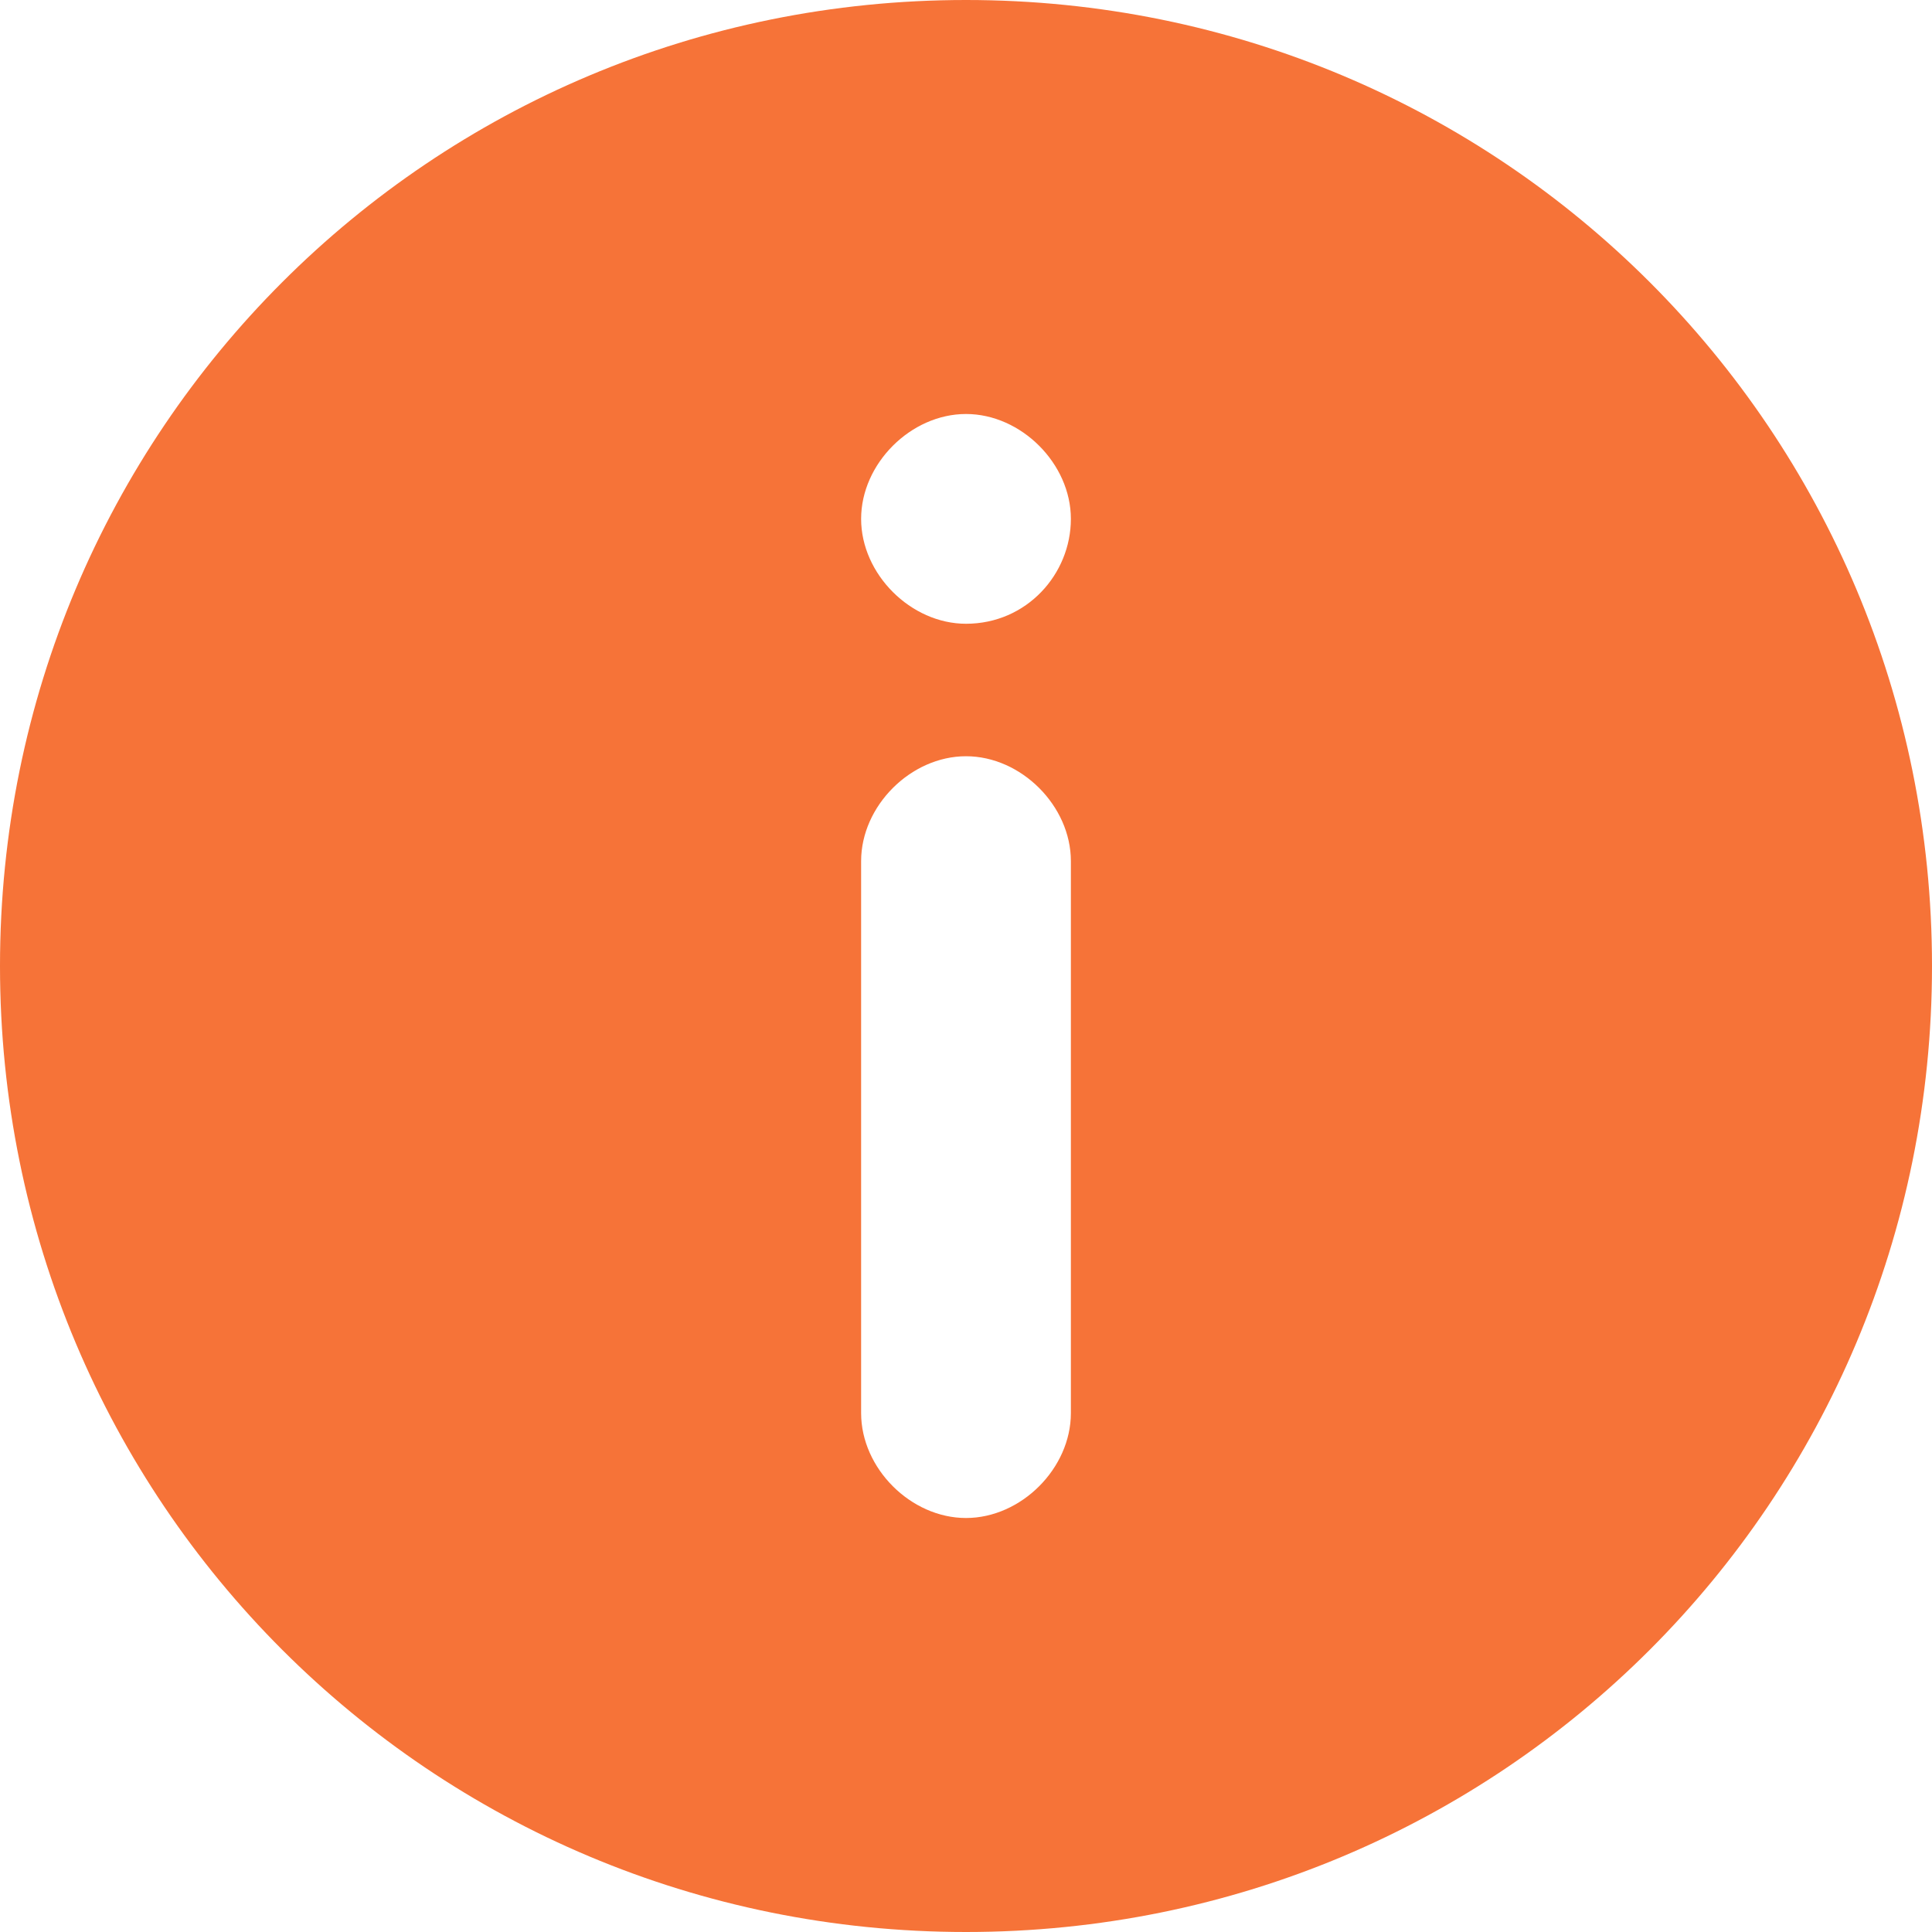 <?xml version="1.0" encoding="utf-8"?>
<!-- Generator: Adobe Illustrator 23.0.4, SVG Export Plug-In . SVG Version: 6.00 Build 0)  -->
<svg width="35px" height="35px" version="1.1" id="Layer_1" xmlns="http://www.w3.org/2000/svg" xmlns:xlink="http://www.w3.org/1999/xlink" x="0px" y="0px"
	 viewBox="0 0 35 35" style="enable-background:new 0 0 35 35;" xml:space="preserve">
<style type="text/css">
	.st0{fill-rule:evenodd;clip-rule:evenodd;fill:#F67338;}
</style>
<title>atom/icon/alert</title>
<desc>Created with Sketch.</desc>
<g id="Forlystelse_Juvelen">
	<g id="forlystelse_Juvelen" transform="translate(-830, -1301)">
		<g id="info" transform="translate(829, 1117)">
			<g id="Group-13" transform="translate(0, 23)">
				<g id="Group-15-Copy-2" transform="translate(0, 157)">
					<g transform="translate(1, 4)">
						<path id="Fill-1" class="st0" d="M17.5,0C7.8,0,0,7.8,0,17.5S7.8,35,17.5,35S35,27.2,35,17.5S27.2,0,17.5,0z M19.4,25.6
							c0,1-0.9,1.9-1.9,1.9s-1.9-0.9-1.9-1.9v-10c0-1,0.9-1.9,1.9-1.9s1.9,0.9,1.9,1.9V25.6z M17.5,11.3c-1,0-1.9-0.9-1.9-1.9
							s0.9-1.9,1.9-1.9s1.9,0.9,1.9,1.9S18.6,11.3,17.5,11.3z"/>
					</g>
				</g>
			</g>
		</g>
	</g>
</g>
</svg>
